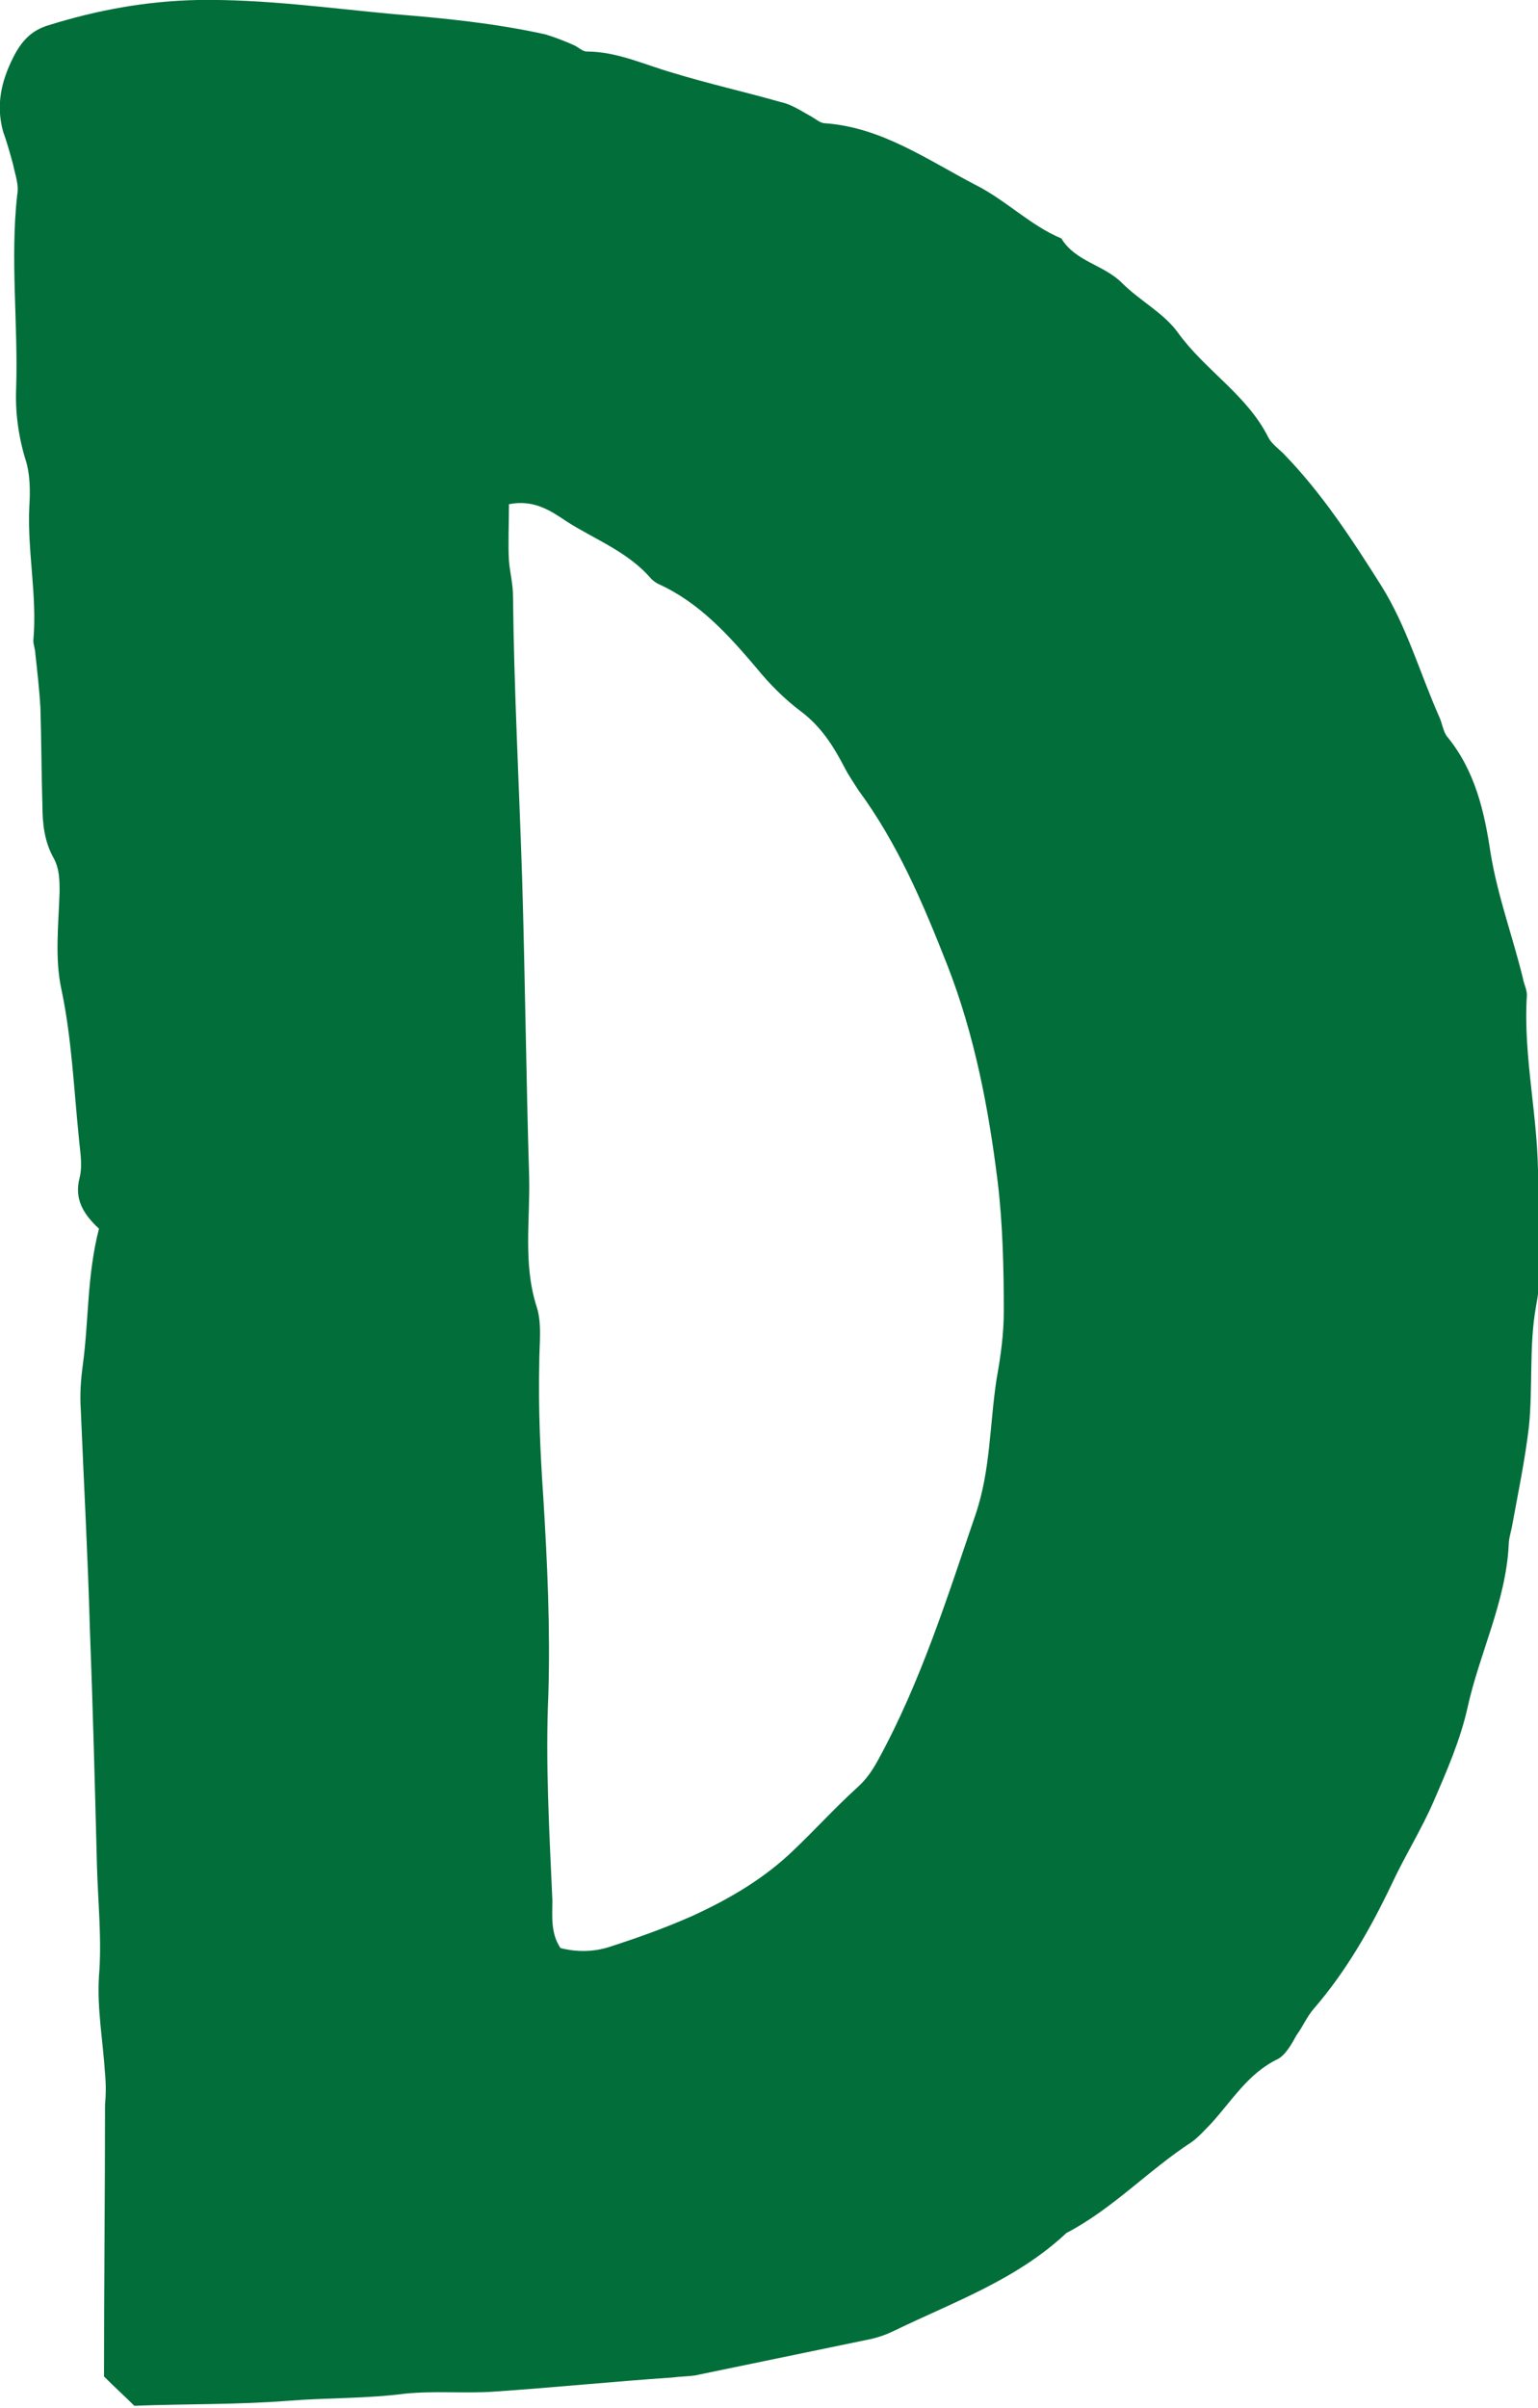 <?xml version="1.0" encoding="utf-8"?>
<!-- Generator: Adobe Illustrator 27.9.0, SVG Export Plug-In . SVG Version: 6.00 Build 0)  -->
<svg version="1.1" id="レイヤー_1" xmlns="http://www.w3.org/2000/svg" xmlns:xlink="http://www.w3.org/1999/xlink" x="0px"
	 y="0px" viewBox="0 0 152.3 238.3" style="enable-background:new 0 0 152.3 238.3;" xml:space="preserve">
<style type="text/css">
	.st0{fill:#026E3A;}
</style>
<path class="st0" d="M1.3,16.3c0.2,1,0.6,2,0.4,3C1,25.7,1.8,32,1.6,38.4c-0.1,2.3,0.2,4.7,0.9,7C3,46.9,3,48.6,2.9,50.2
	C2.7,54.6,3.7,59,3.3,63.4c0,0.4,0.2,0.9,0.2,1.3C3.7,66.5,3.9,68.3,4,70c0.1,3.2,0.1,6.5,0.2,9.7c0,1.8,0.2,3.6,1.1,5.2
	c0.6,1.1,0.6,2.2,0.6,3.4c-0.1,3.2-0.5,6.6,0.2,9.7c1,4.8,1.2,9.6,1.7,14.5c0.1,1.3,0.4,2.7,0.1,4c-0.6,2.2,0.4,3.7,1.9,5.1
	c-1.2,4.7-1,9.1-1.6,13.5c-0.2,1.5-0.3,2.9-0.2,4.4c0.3,7.2,0.7,14.5,0.9,21.7c0.3,7.8,0.5,15.6,0.7,23.4c0.1,3.7,0.5,7.3,0.2,11
	c-0.2,3.2,0.4,6.4,0.6,9.6c0.1,1,0.1,2.1,0,3.1c0,9-0.1,18-0.1,26.9c1.1,1.1,2.1,2,3,2.9c5.2-0.2,10.3-0.1,15.3-0.5
	c3.8-0.3,7.7-0.2,11.5-0.7c3-0.3,5.9,0,8.8-0.2c5.9-0.4,11.8-1,17.7-1.4c0.7-0.1,1.5-0.1,2.2-0.2c5.8-1.2,11.6-2.4,17.4-3.6
	c0.9-0.2,1.7-0.5,2.5-0.9c5.8-2.8,12-5,16.9-9.6c4.6-2.4,8.1-6.2,12.4-9c0.7-0.5,1.3-1.2,1.9-1.8c2.1-2.3,3.7-5,6.6-6.4
	c0.8-0.4,1.4-1.5,1.9-2.4c0.6-0.8,1-1.8,1.7-2.6c3.2-3.7,5.6-7.9,7.7-12.3c1.3-2.8,3-5.5,4.2-8.3c1.3-3,2.6-6,3.3-9.1
	c1.2-5.5,3.8-10.5,4.1-16.2c0-0.6,0.2-1.2,0.3-1.7c0.6-3.3,1.3-6.6,1.7-10c0.4-3.9,0-8,0.7-11.9c0.8-4.1,0.2-8.2,0.2-12.3
	c0.1-6.2-1.5-12.3-1.1-18.5c0-0.6-0.3-1.1-0.4-1.7c-1-4.1-2.5-8.1-3.2-12.4c-0.6-4-1.5-8.1-4.3-11.5c-0.4-0.5-0.5-1.4-0.8-2
	c-1.9-4.3-3.2-8.9-5.7-12.9c-2.9-4.6-5.9-9.2-9.7-13.1c-0.5-0.5-1.2-1-1.5-1.6c-2.1-4.2-6.2-6.6-8.9-10.3c-1.4-2-3.8-3.2-5.6-5
	c-1.8-1.8-4.6-2.1-6-4.4c-3.1-1.3-5.5-3.8-8.5-5.3c-4.8-2.5-9.3-5.7-14.9-6.1c-0.5,0-1-0.5-1.6-0.8c-0.9-0.5-1.8-1.1-2.8-1.3
	c-3.5-1-7.1-1.8-10.7-2.9c-2.8-0.8-5.5-2.1-8.5-2.1c-0.4,0-0.8-0.4-1.2-0.6c-0.9-0.4-1.9-0.8-2.9-1.1C49,2.3,44,1.8,39,1.4
	C32.5,0.8,26.1-0.1,19.6,0c-5.1,0.1-10,1-14.8,2.5C3.1,3,2.1,4.1,1.3,5.7c-1.2,2.4-1.7,4.7-1,7.3C0.7,14.1,1,15.2,1.3,16.3
	 M56.1,51.6c2.8,1.8,6.1,3,8.4,5.7c0.2,0.2,0.5,0.4,0.7,0.5c4,1.8,6.9,5,9.7,8.3c1.3,1.6,2.8,3.1,4.4,4.3c2,1.5,3.2,3.4,4.3,5.5
	c0.4,0.8,0.9,1.5,1.4,2.3c3.9,5.3,6.4,11.2,8.8,17.3c2.7,6.9,4.1,14.2,5,21.5c0.5,4.2,0.6,8.5,0.6,12.8c0,2.2-0.3,4.4-0.7,6.6
	c-0.7,4.5-0.6,9.1-2.1,13.5c-2.8,8.2-5.4,16.5-9.6,24.2c-0.6,1.1-1.2,2-2.1,2.8c-2.2,2-4.2,4.2-6.3,6.2c-2.9,2.8-6.3,4.8-10,6.5
	c-2.7,1.2-5.5,2.2-8.3,3.1c-1.6,0.5-3.2,0.5-4.8,0.1c-1-1.5-0.8-3.2-0.8-4.7c-0.3-6.8-0.7-13.6-0.4-20.4c0.2-6.5-0.1-13-0.5-19.5
	c-0.3-4.4-0.5-8.8-0.4-13.3c0-1.9,0.3-4-0.3-5.7c-1.3-4.2-0.6-8.5-0.7-12.7c-0.3-9.9-0.4-19.8-0.7-29.7c-0.3-9.3-0.8-18.5-0.9-27.8
	c0-1.2-0.3-2.3-0.4-3.5c-0.1-1.7,0-3.5,0-5.6C52.9,49.4,54.6,50.6,56.1,51.6"/>
</svg>
